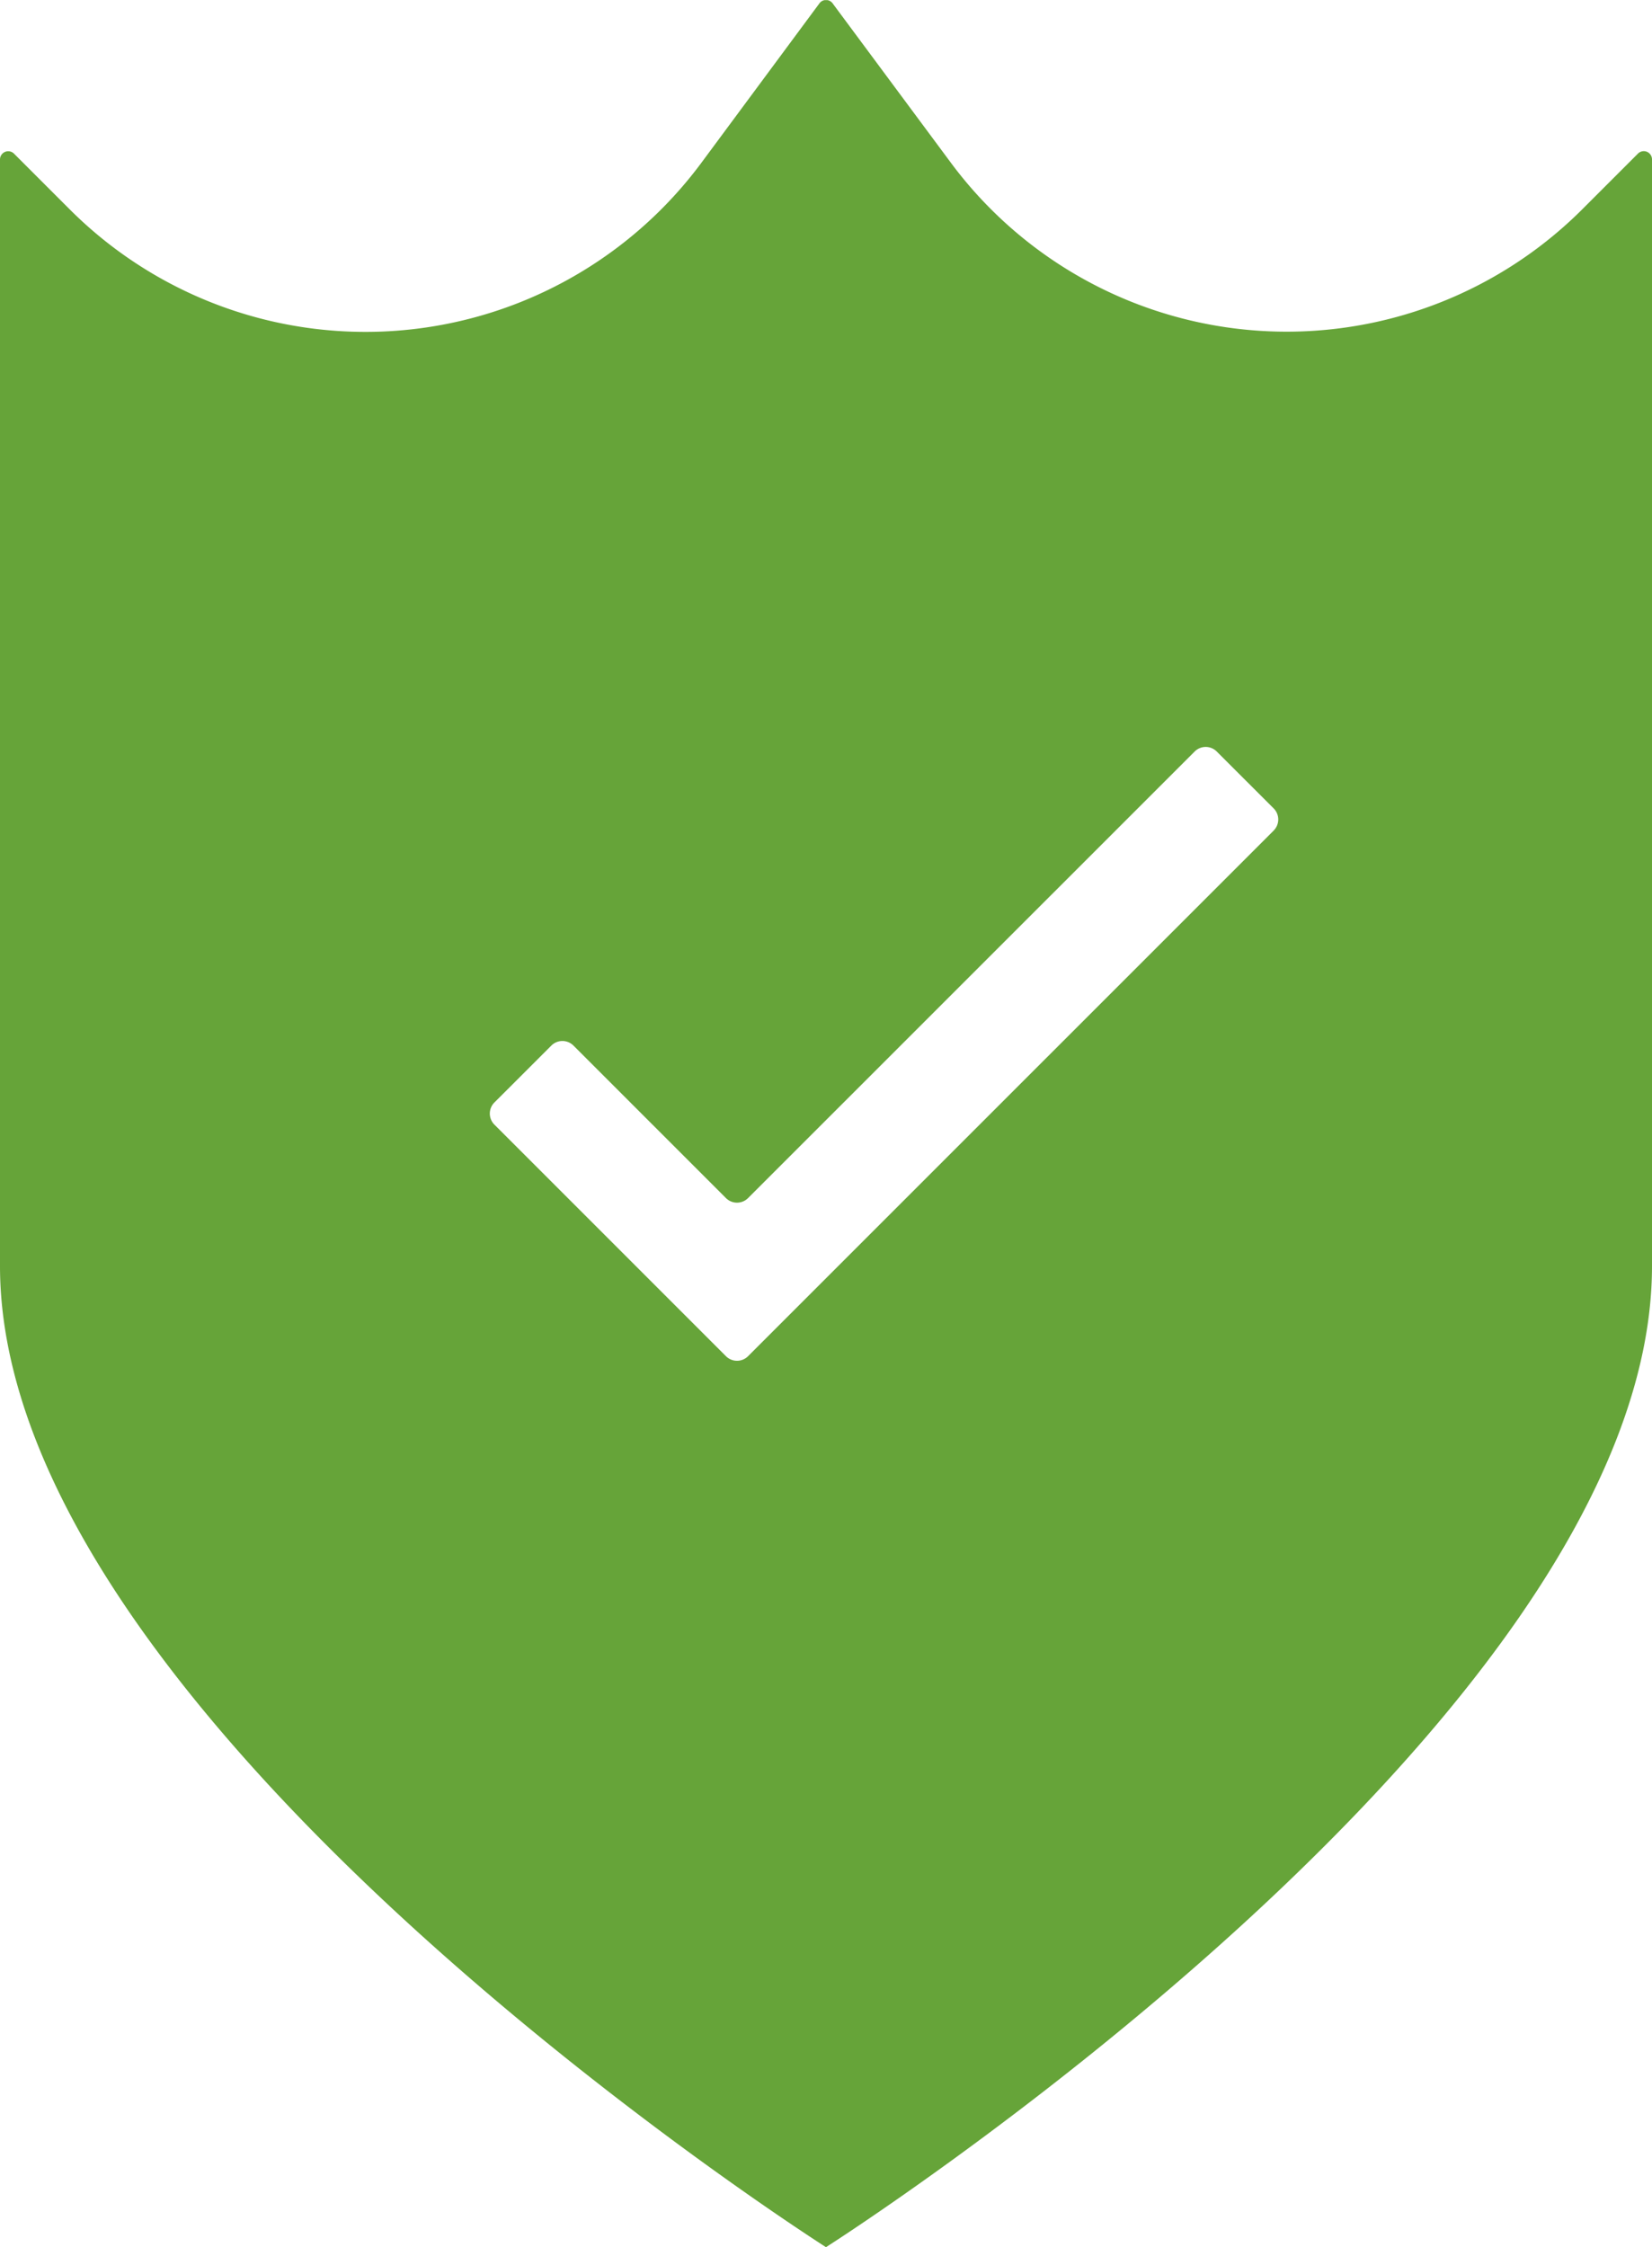 <svg xmlns="http://www.w3.org/2000/svg" xmlns:xlink="http://www.w3.org/1999/xlink" width="38.631" height="52.543" viewBox="0 0 38.631 52.543">
  <defs>
    <clipPath id="clip-path">
      <path id="Pfad_1284" data-name="Pfad 1284" d="M0,12.64H38.631V-39.9H0Z" transform="translate(0 39.903)" fill="none"/>
    </clipPath>
  </defs>
  <g id="Gruppe_1314" data-name="Gruppe 1314" transform="translate(0 39.903)">
    <g id="Gruppe_1315" data-name="Gruppe 1315" transform="translate(0 -39.903)" clip-path="url(#clip-path)">
      <g id="Gruppe_1314-2" data-name="Gruppe 1314" transform="translate(0 0)">
        <path id="Pfad_1283" data-name="Pfad 1283" d="M9.214.864l-1.3,1.3a9.78,9.78,0,0,1-14.778-1.1L-9.619-2.649a.191.191,0,0,0-.308,0L-12.68,1.069a9.78,9.78,0,0,1-14.778,1.1l-1.3-1.3A.192.192,0,0,0-29.089,1V26.874c0,10.667,19.315,22.941,19.315,22.941S9.542,37.541,9.542,26.874V1A.192.192,0,0,0,9.214.864M.695,16.693-11.595,28.982a.366.366,0,0,1-.519,0l-5.413-5.413a.366.366,0,0,1,0-.519l1.33-1.329a.366.366,0,0,1,.519,0l3.564,3.564a.366.366,0,0,0,.519,0L-1.153,14.845a.365.365,0,0,1,.517,0l1.33,1.329a.366.366,0,0,1,0,.519" transform="translate(29.089 2.727)" fill="#66a439"/>
      </g>
    </g>
  </g>
</svg>
